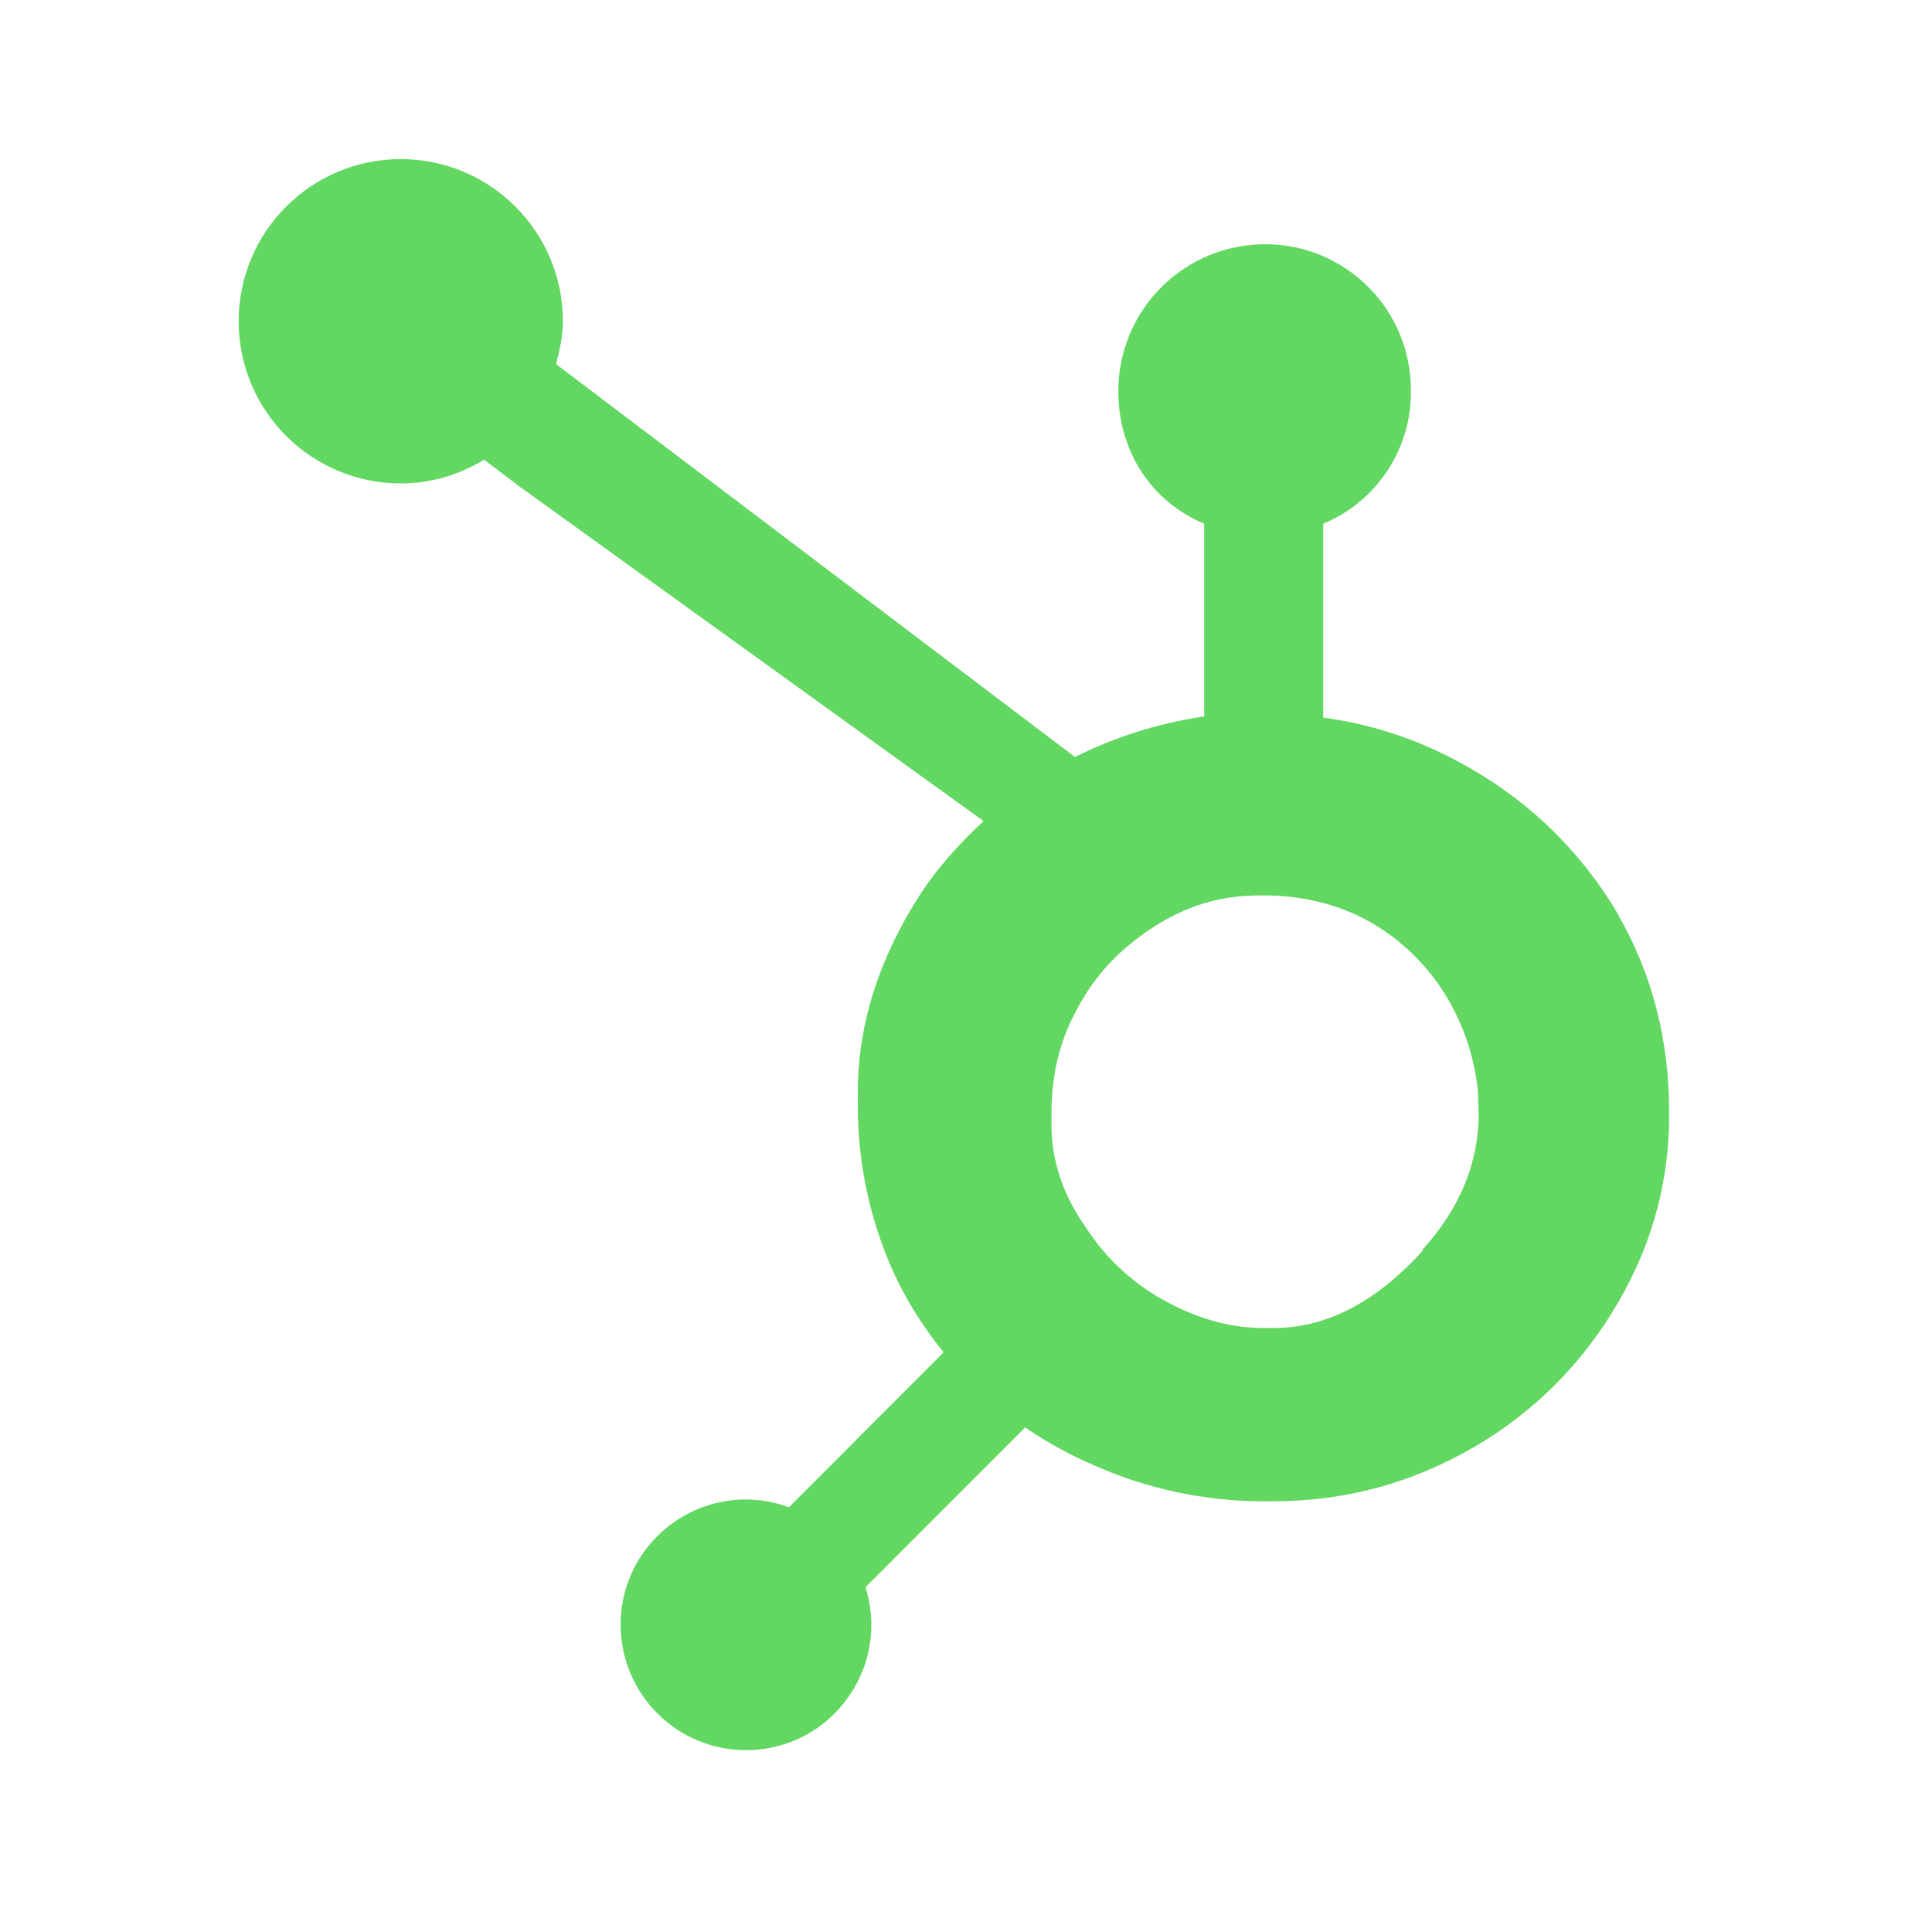 <svg width="17" height="17" viewBox="0 0 17 17" fill="none" xmlns="http://www.w3.org/2000/svg">
<path d="M14.241 8.05C13.929 7.517 13.484 7.075 12.949 6.767C12.541 6.53 12.119 6.379 11.643 6.314V4.608C11.874 4.513 12.071 4.35 12.209 4.141C12.346 3.932 12.418 3.687 12.415 3.437C12.415 3.268 12.383 3.101 12.319 2.944C12.255 2.788 12.161 2.646 12.041 2.526C11.922 2.407 11.78 2.312 11.625 2.247C11.469 2.182 11.302 2.149 11.133 2.149C10.791 2.149 10.463 2.284 10.22 2.526C9.978 2.767 9.842 3.094 9.84 3.437C9.84 3.96 10.118 4.407 10.596 4.608V6.304C10.2 6.362 9.816 6.482 9.459 6.661L4.893 3.204C4.925 3.083 4.953 2.958 4.953 2.827C4.953 2.039 4.314 1.4 3.526 1.4C2.738 1.4 2.1 2.039 2.1 2.827C2.1 3.615 2.739 4.254 3.527 4.254C3.796 4.254 4.045 4.175 4.26 4.045L4.559 4.272L8.655 7.225C8.438 7.424 8.236 7.65 8.075 7.904C7.748 8.422 7.548 8.992 7.548 9.613V9.741C7.549 10.163 7.625 10.581 7.772 10.976C7.896 11.314 8.078 11.621 8.303 11.899L6.942 13.263C6.54 13.113 6.088 13.213 5.784 13.517C5.576 13.723 5.46 14.004 5.461 14.297C5.462 14.59 5.576 14.868 5.785 15.077C5.993 15.285 6.272 15.4 6.564 15.4C6.857 15.4 7.138 15.285 7.344 15.077C7.55 14.868 7.668 14.59 7.667 14.297C7.667 14.185 7.649 14.073 7.616 13.966L9.021 12.56C9.213 12.694 9.422 12.806 9.646 12.902C10.107 13.104 10.604 13.209 11.108 13.21H11.204C11.794 13.21 12.35 13.071 12.872 12.788C13.409 12.5 13.86 12.075 14.18 11.557C14.508 11.033 14.687 10.453 14.687 9.816V9.784C14.687 9.157 14.542 8.579 14.238 8.049L14.241 8.05ZM12.524 10.999C12.143 11.423 11.704 11.685 11.209 11.685H11.114C10.831 11.685 10.554 11.607 10.283 11.464C9.987 11.31 9.736 11.081 9.555 10.801C9.358 10.523 9.252 10.22 9.252 9.898V9.802C9.252 9.486 9.312 9.186 9.465 8.903C9.629 8.582 9.85 8.353 10.143 8.162C10.437 7.97 10.739 7.879 11.083 7.879H11.116C11.425 7.879 11.721 7.94 11.999 8.082C12.28 8.229 12.519 8.447 12.693 8.713C12.865 8.979 12.972 9.283 13.004 9.599L13.011 9.799C13.011 10.233 12.845 10.636 12.512 11.001L12.524 10.999Z" fill="#62D762"/>
</svg>

